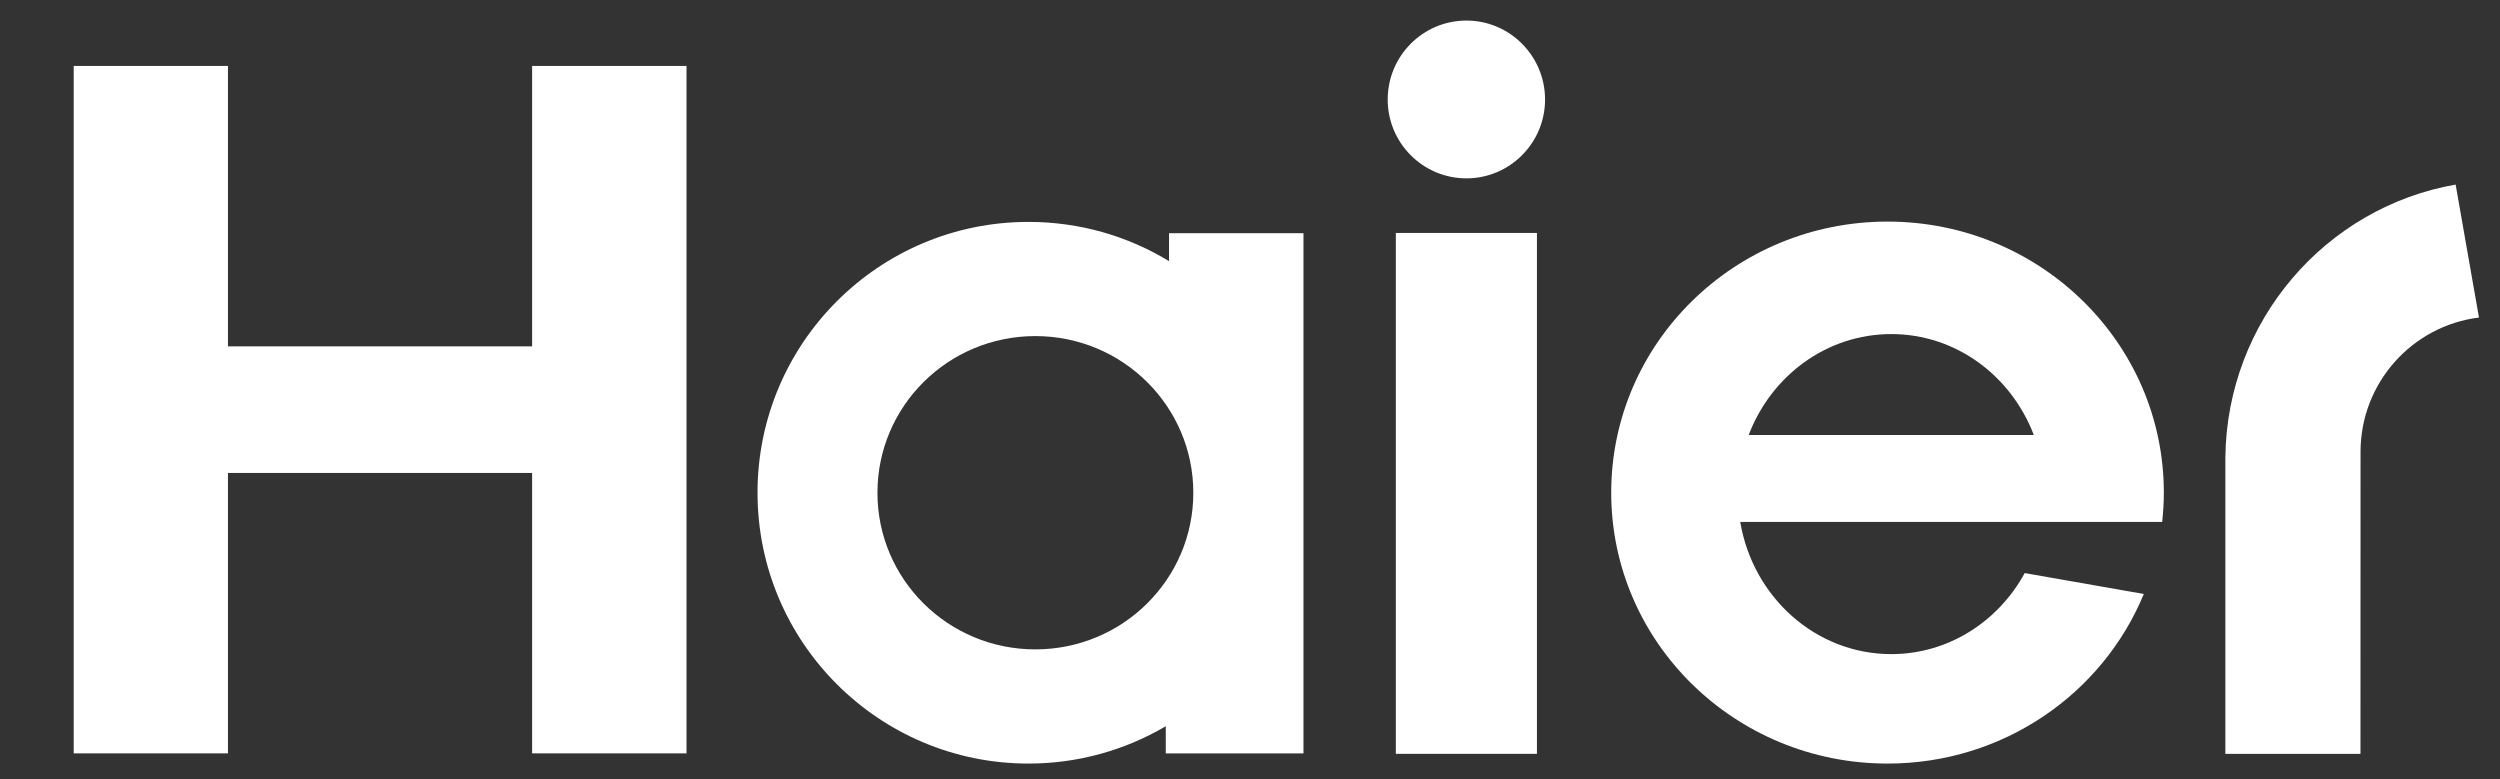 <svg width="138" height="43" viewBox="0 0 138 43" fill="none" xmlns="http://www.w3.org/2000/svg">
<rect x="0" y="0" width="138" height="43" fill="#333333" stroke="none"/>
<path d="M119.352 28.812C119.41 28.278 119.444 27.739 119.444 27.193C119.444 18.928 112.615 12.232 104.19 12.232C95.767 12.232 88.939 18.928 88.939 27.193C88.939 35.455 95.767 42.149 104.19 42.149C110.597 42.149 116.074 38.282 118.338 32.788L111.764 31.633C110.307 34.306 107.552 36.107 104.401 36.107C100.22 36.107 96.758 32.953 96.061 28.812L119.352 28.812ZM104.402 18.441C107.972 18.441 111.022 20.747 112.266 24.012H96.528C97.769 20.747 100.825 18.441 104.402 18.441Z" fill="white"/>
<path d="M84.839 12.859H77.05V41.612H84.839V12.859Z" fill="white"/>
<path d="M80.947 1.135C78.542 1.135 76.601 3.093 76.601 5.494C76.601 7.892 78.542 9.845 80.947 9.845C83.342 9.845 85.287 7.892 85.287 5.494C85.287 3.093 83.342 1.135 80.947 1.135Z" fill="white"/>
<path d="M29.373 3.64V19.119H12.583V3.64H4.068V41.586H12.583V26.107H29.373V41.586H37.895V3.64H29.373Z" fill="white"/>
<path d="M64.531 12.872V14.415C62.267 13.039 59.614 12.249 56.771 12.249C48.513 12.249 41.815 18.941 41.815 27.199C41.815 35.456 48.513 42.149 56.771 42.149C59.54 42.149 62.127 41.395 64.351 40.088V41.586H71.952V12.872H64.531ZM57.151 35.846C52.331 35.846 48.435 31.978 48.435 27.202C48.435 22.423 52.331 18.552 57.151 18.552C61.969 18.552 65.871 22.423 65.871 27.202C65.871 31.978 61.969 35.846 57.151 35.846Z" fill="white"/>
<path d="M135.551 10.188C128.377 11.444 122.924 17.703 122.84 25.252V41.612H130.298L130.302 24.944C130.302 21.129 133.158 17.98 136.839 17.528L135.551 10.188Z" fill="white"/>
</svg>

